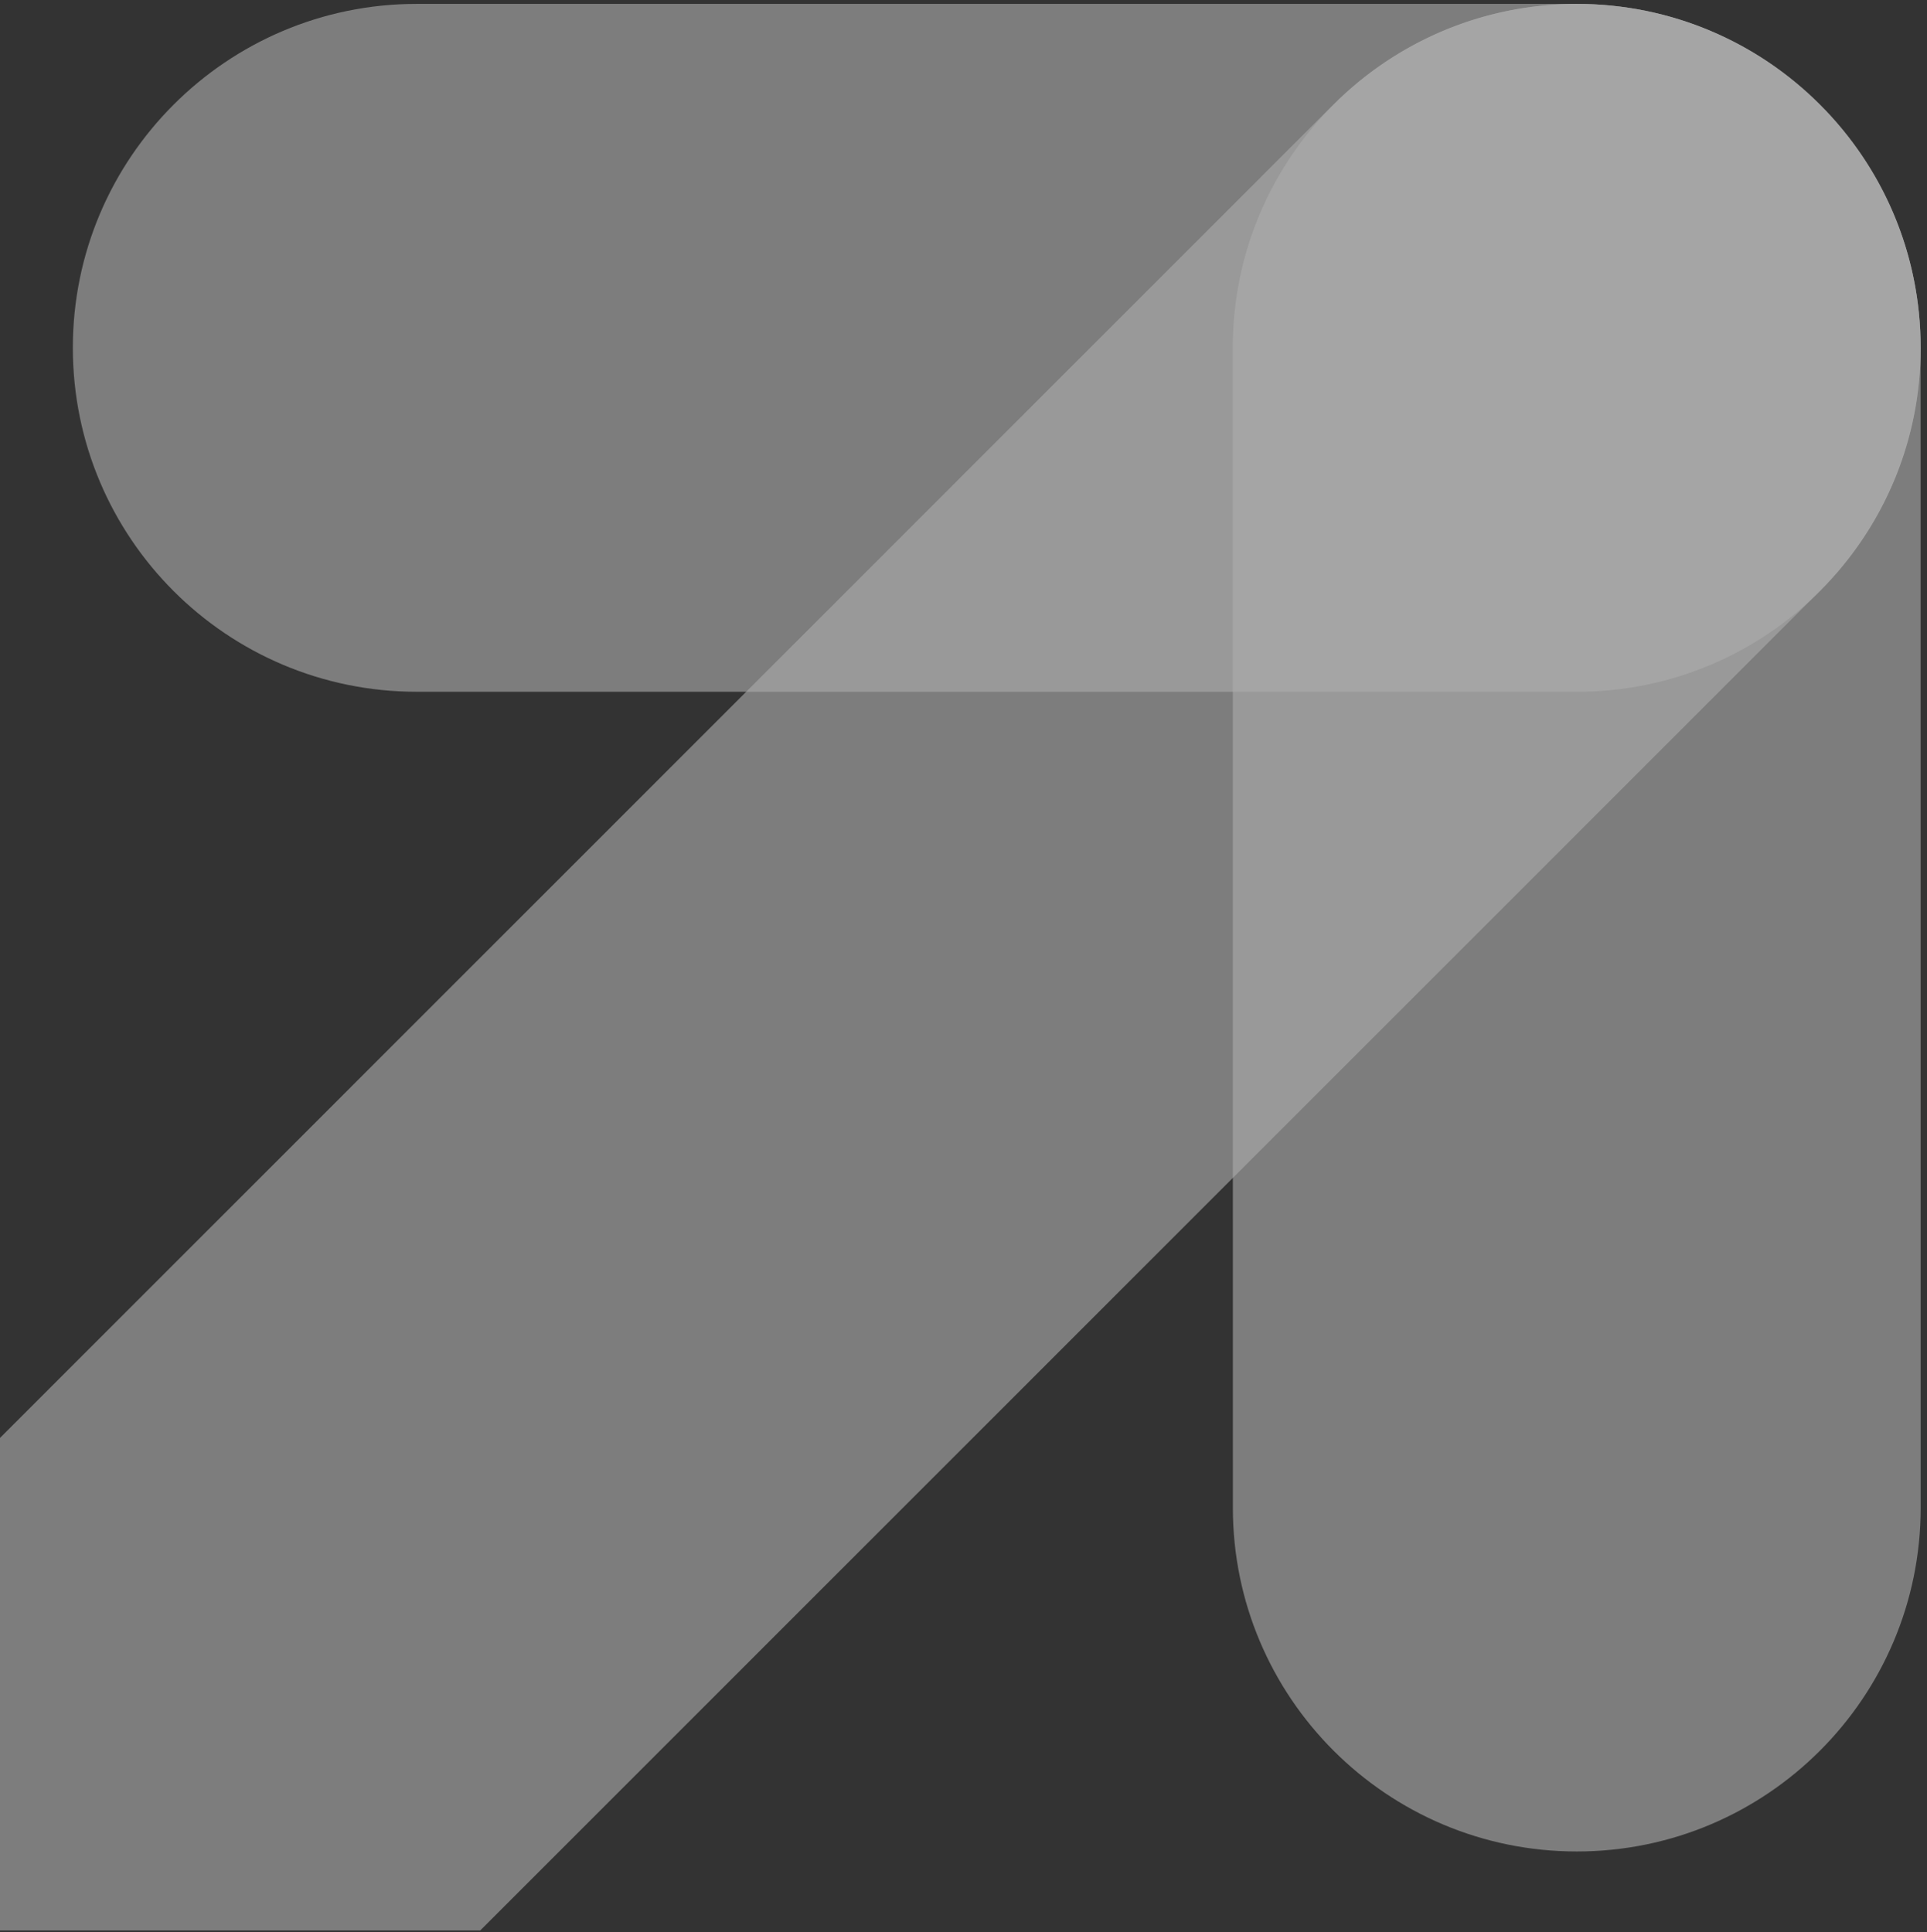 <?xml version="1.0" encoding="UTF-8"?> <svg xmlns="http://www.w3.org/2000/svg" width="342" height="343" viewBox="0 0 342 343" fill="none"><rect x="0" y="0" width="342" height="343" fill="#333333" stroke="none"/><g opacity="0.6" clip-path="url(#clip0_240_16549)"><g opacity="0.6"><path d="M218.807 267.634L218.794 61.717C218.807 28.059 246.118 0.687 279.837 0.687C313.556 0.687 340.88 28.037 340.867 61.743L340.88 267.634C340.88 301.314 313.543 328.664 279.85 328.664C246.158 328.664 218.794 301.314 218.807 267.634Z" fill="white"></path></g><path opacity="0.6" d="M322.999 104.888C346.851 81.05 346.851 42.432 322.986 18.568C299.161 -5.248 260.496 -5.27 236.644 18.568L0 255.252V342.687H85.227L322.999 104.888Z" fill="white"></path><g opacity="0.6"><path d="M73.972 0.687H279.842C313.569 0.687 340.885 28.037 340.872 61.743C340.885 95.471 313.569 122.799 279.85 122.799H73.972C40.254 122.799 12.929 95.471 12.929 61.743C12.916 28.059 40.267 0.687 73.972 0.687Z" fill="white"></path></g></g><defs><clipPath id="clip0_240_16549"><rect width="342" height="342" fill="white" transform="translate(0 0.687)"></rect></clipPath></defs></svg> 